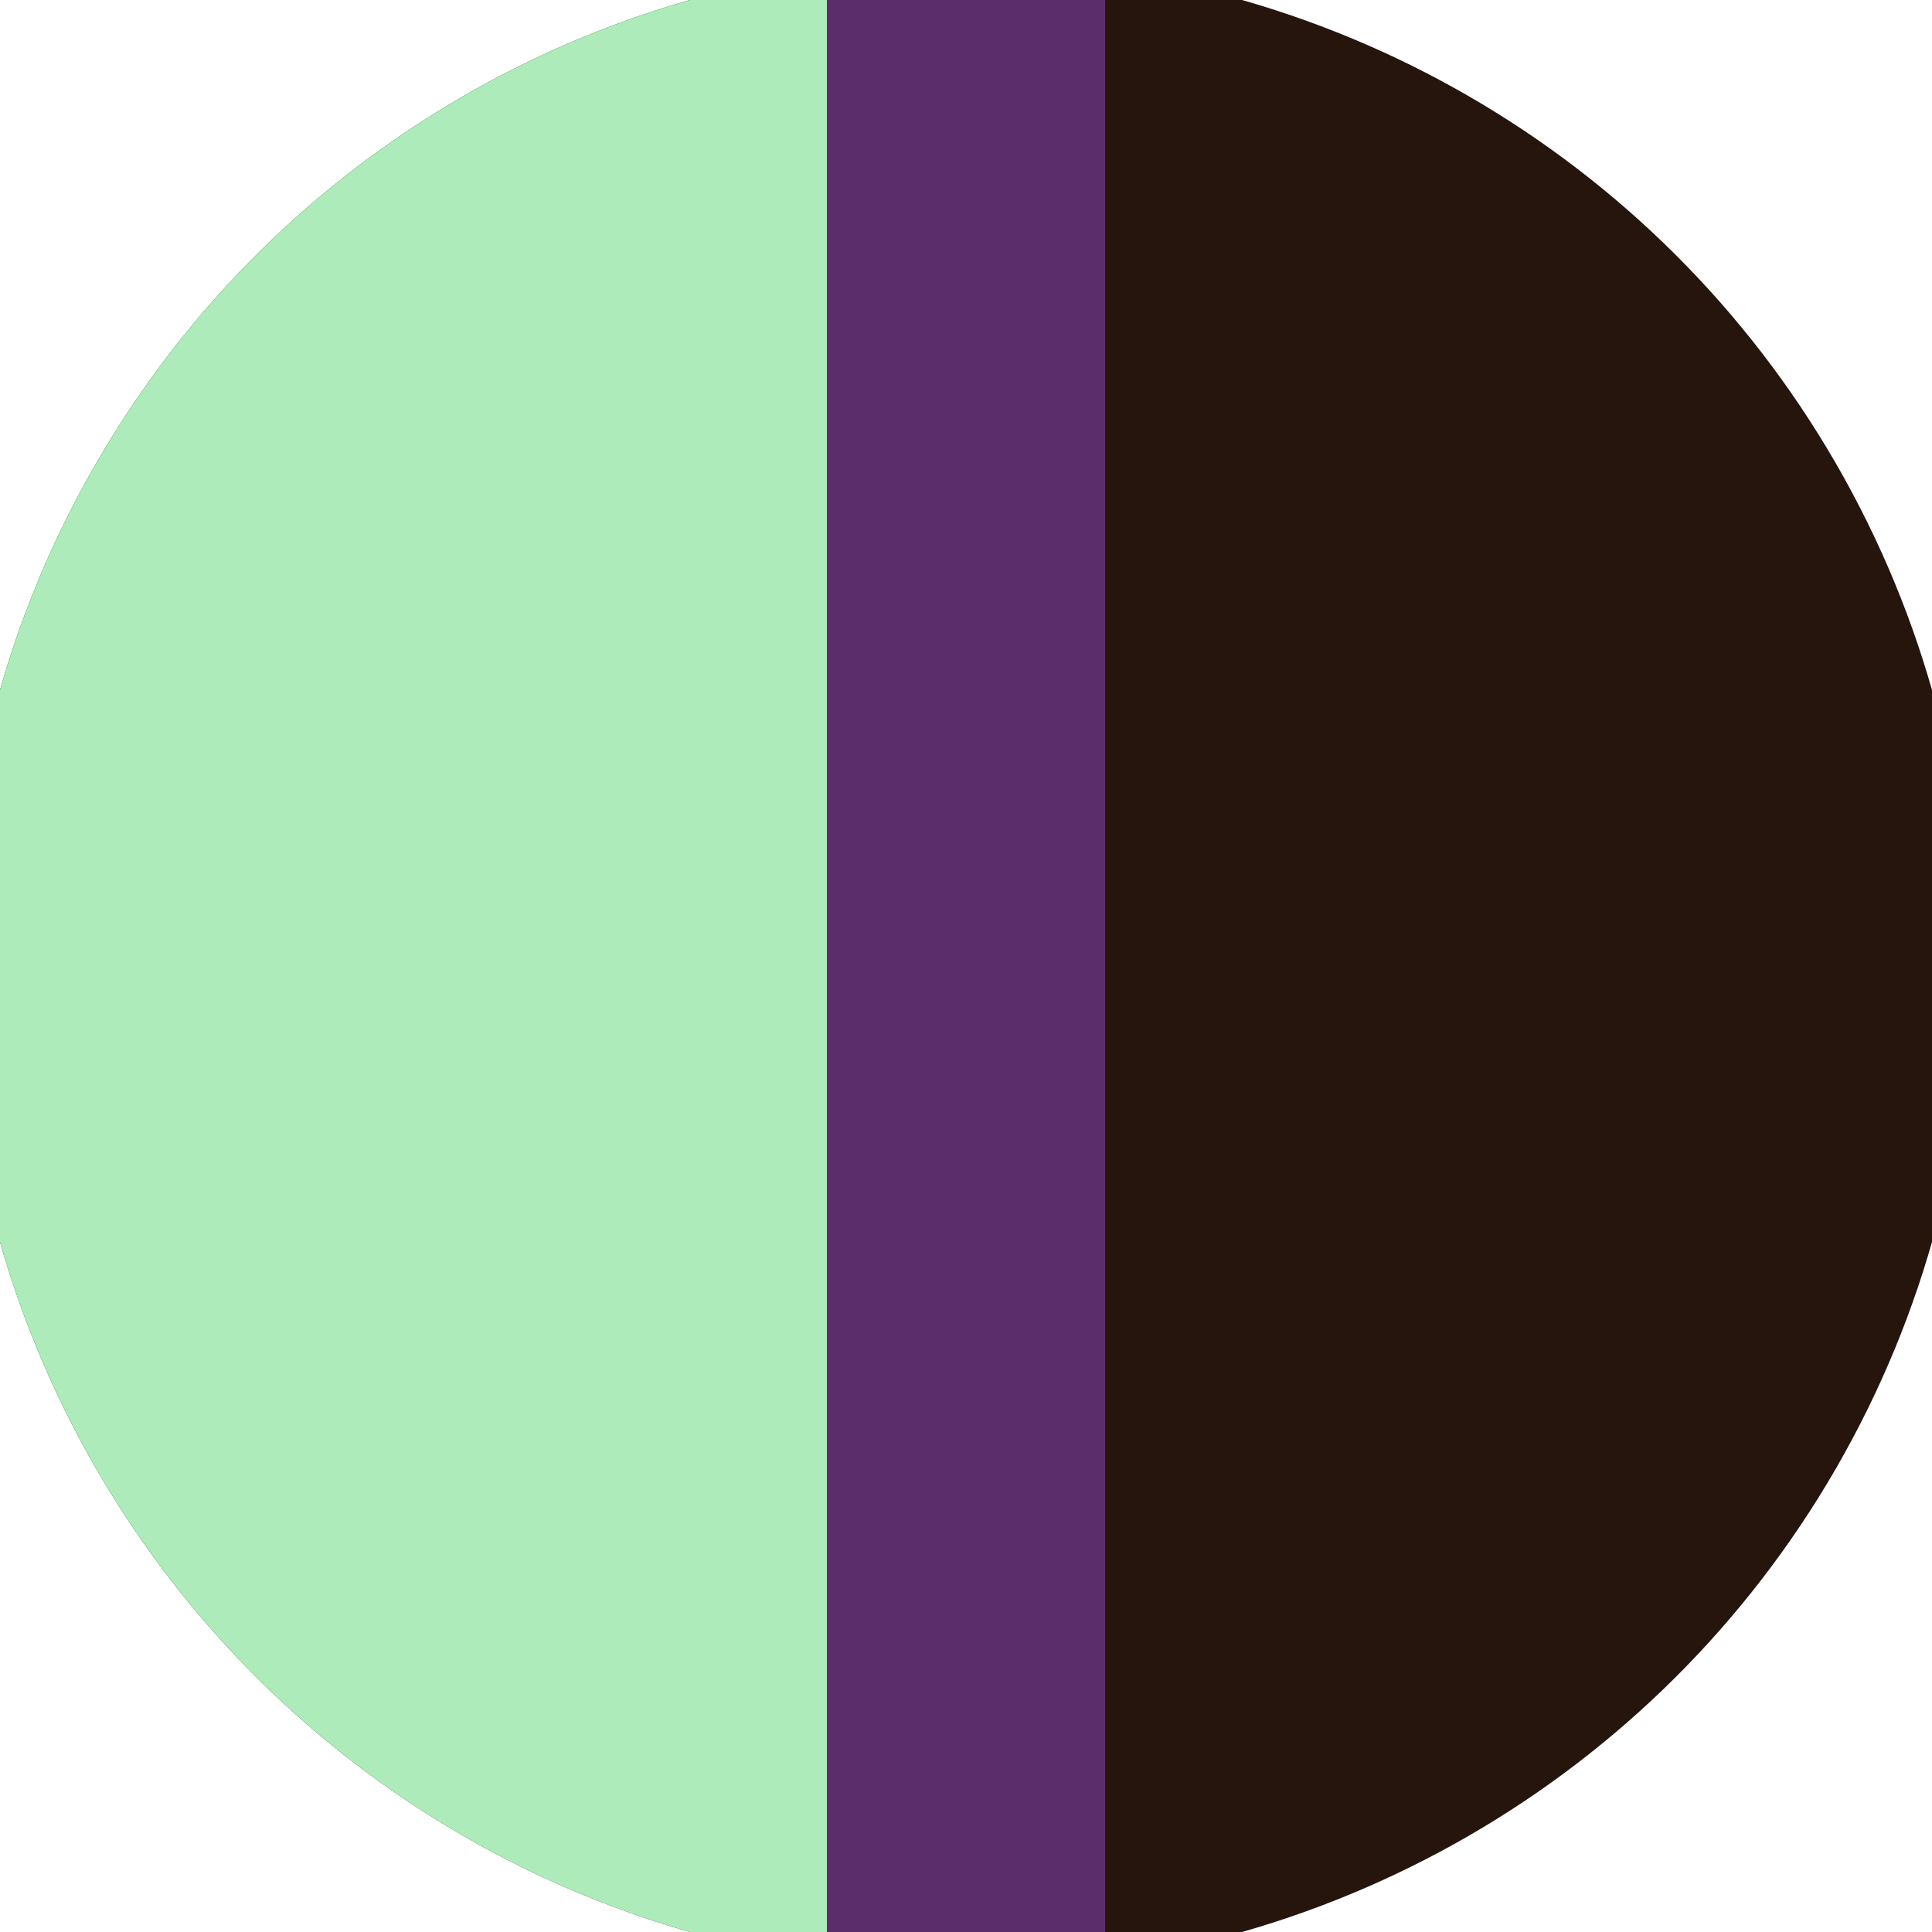 <svg xmlns="http://www.w3.org/2000/svg" width="128" height="128" viewBox="0 0 100 100" shape-rendering="geometricPrecision">
                            <defs>
                                <clipPath id="clip">
                                    <circle cx="50" cy="50" r="52" />
                                    <!--<rect x="0" y="0" width="100" height="100"/>-->
                                </clipPath>
                            </defs>
                            <g transform="rotate(90 50 50)">
                            <rect x="0" y="0" width="100" height="100" fill="#26150d" clip-path="url(#clip)"/><path d="M 0 57.2 H 100 V 100 H 0 Z" fill="#adebba" clip-path="url(#clip)"/><path d="M 0 42.8 H 100 V 57.2 H 0 Z" fill="#5b2e6b" clip-path="url(#clip)"/></g></svg>